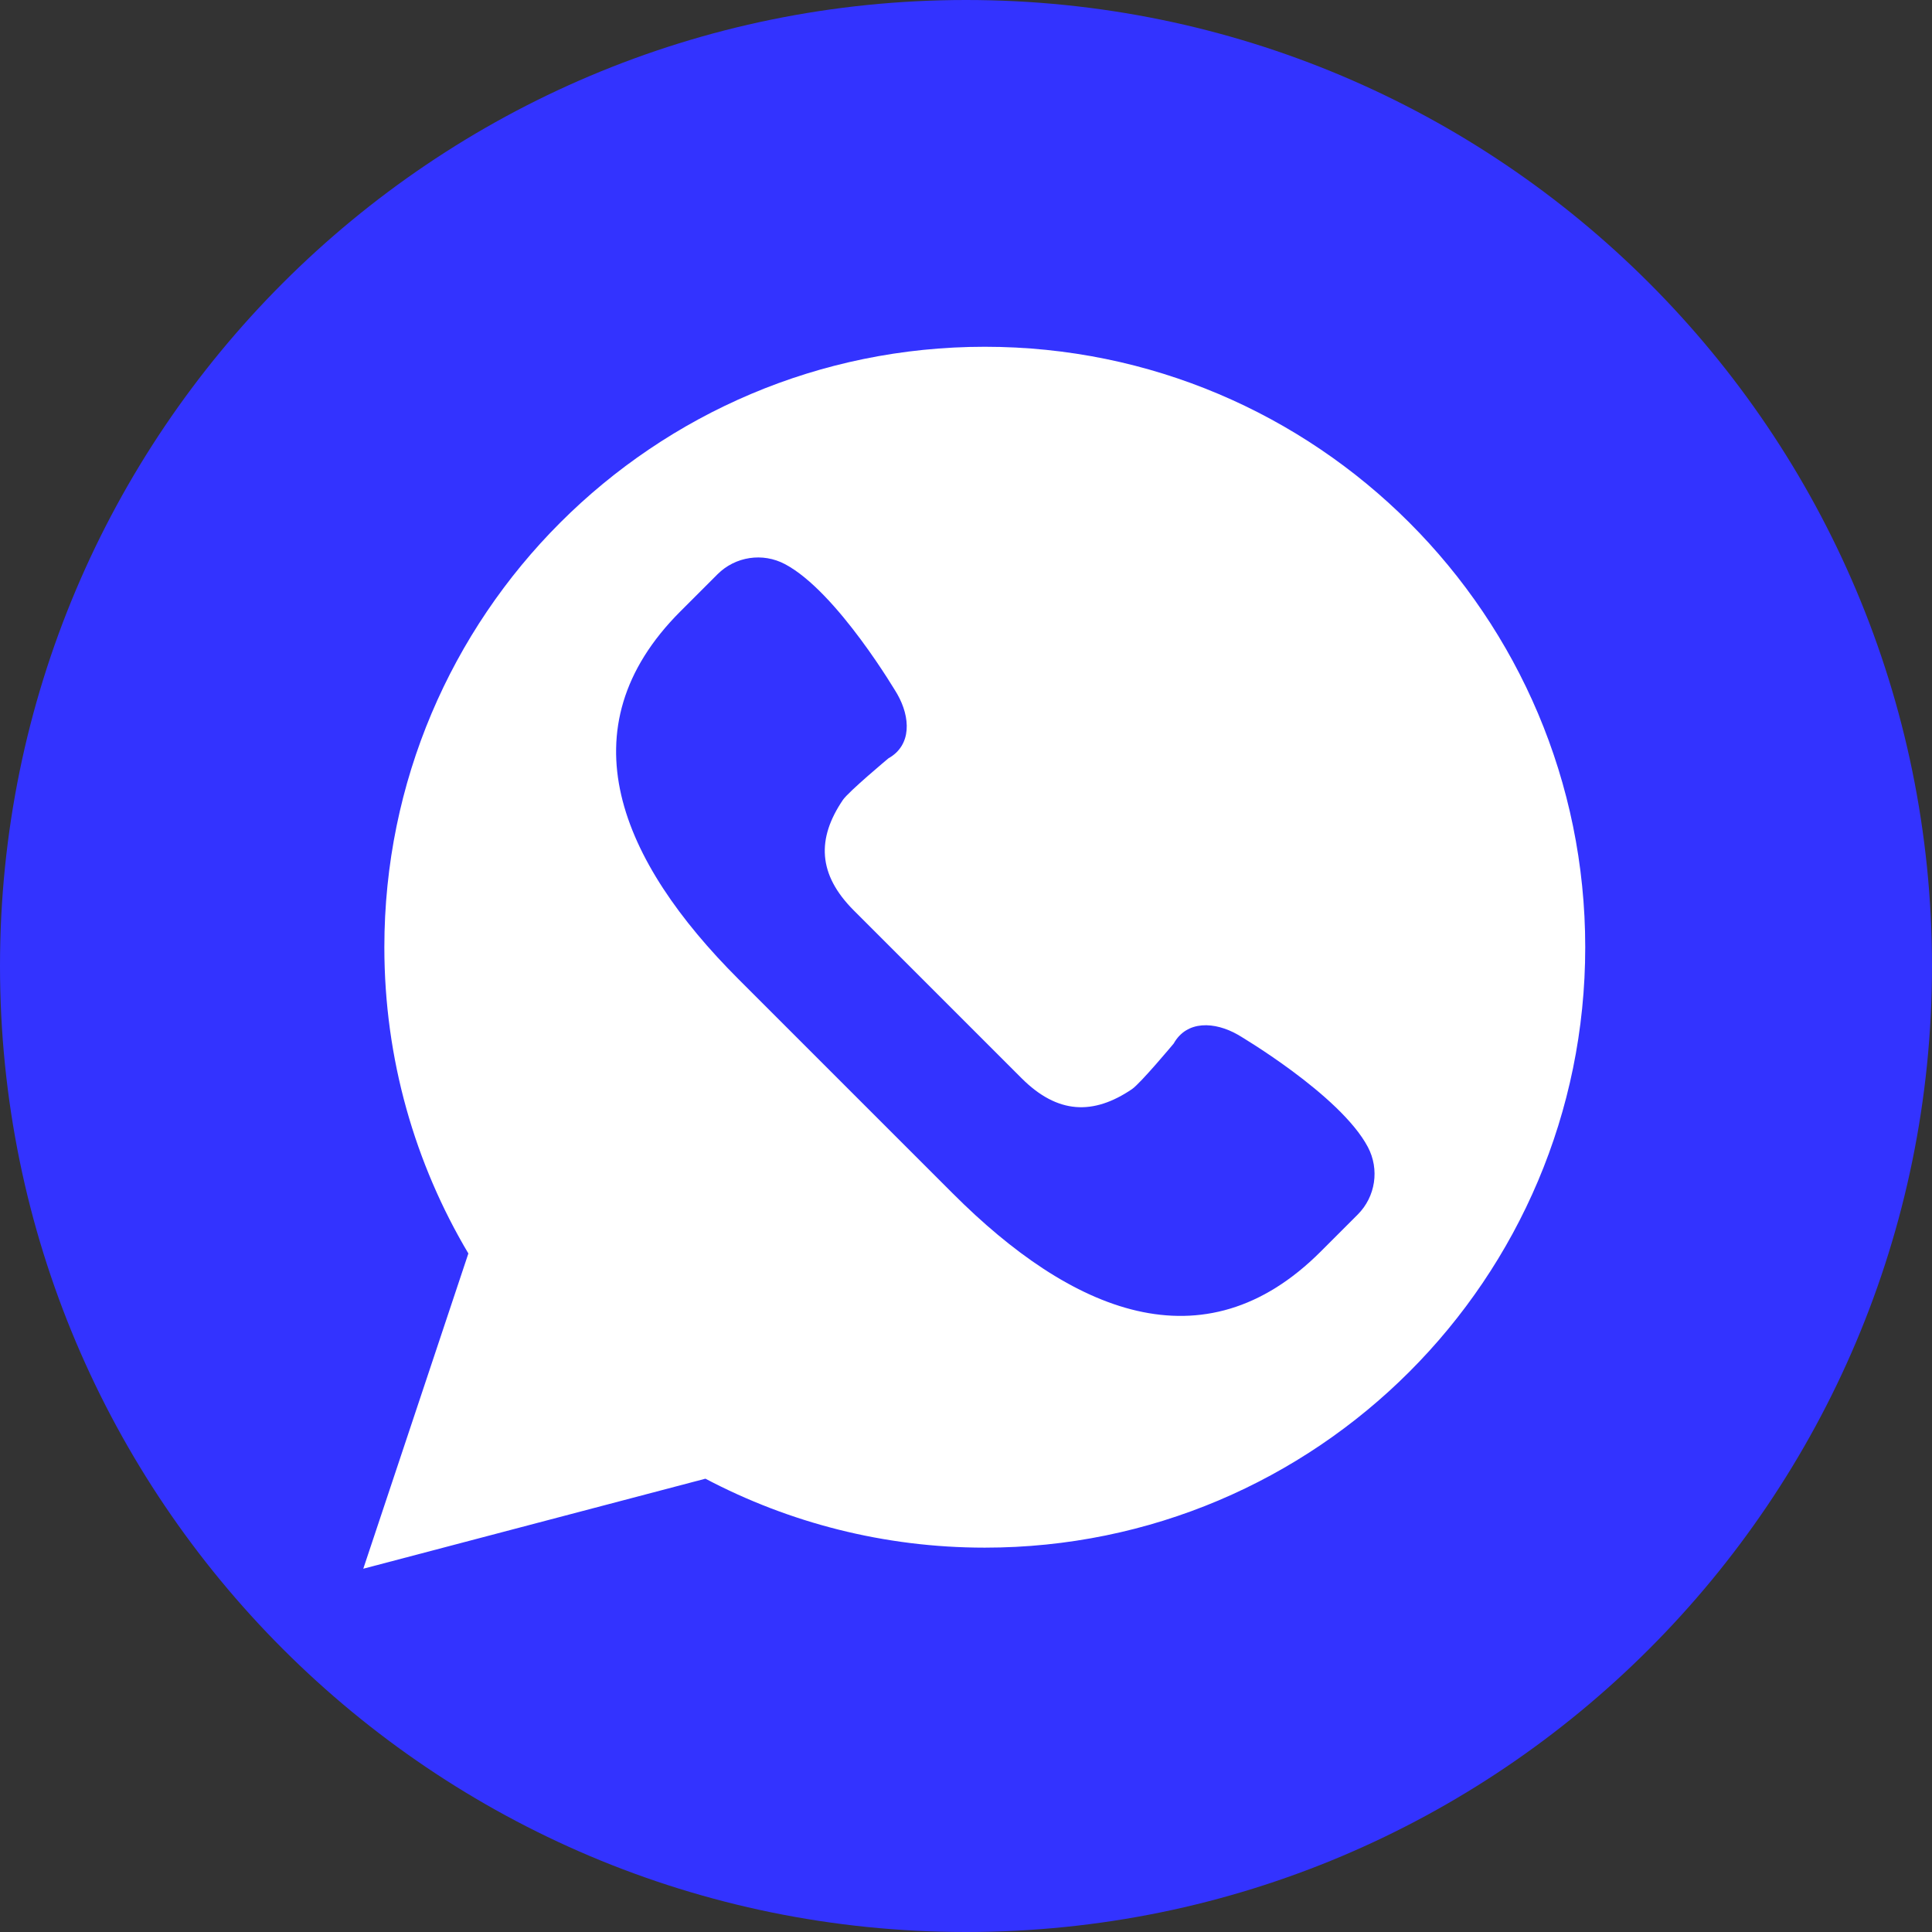 <?xml version="1.0" encoding="UTF-8"?> <svg xmlns="http://www.w3.org/2000/svg" width="117" height="117" viewBox="0 0 117 117" fill="none"><rect x="0" y="0" width="117" height="117" fill="#333333" stroke="none"/> <path d="M58.5 117C90.809 117 117 90.809 117 58.5C117 26.191 90.809 0 58.5 0C26.191 0 0 26.191 0 58.5C0 90.809 26.191 117 58.5 117Z" fill="#3333FF"></path> <path d="M22 95L28.364 75.909C25.135 70.478 23.276 64.139 23.276 57.362C23.276 37.28 39.556 21 59.638 21C79.72 21 96 37.28 96 57.362C96 77.444 79.72 93.724 59.638 93.724C53.528 93.724 47.774 92.21 42.72 89.548L22 95Z" fill="white"></path> <path d="M82.837 69.463C81.158 66.29 74.966 62.662 74.966 62.662C73.565 61.863 71.875 61.774 71.076 63.198C71.076 63.198 69.064 65.61 68.552 65.957C66.215 67.541 64.05 67.48 61.864 65.294L56.785 60.215L51.706 55.136C49.52 52.95 49.459 50.785 51.042 48.447C51.389 47.936 53.802 45.924 53.802 45.924C55.226 45.124 55.137 43.435 54.338 42.034C54.338 42.034 50.709 35.842 47.536 34.163C46.187 33.448 44.529 33.699 43.45 34.778L41.207 37.021C34.091 44.136 37.595 52.169 44.71 59.285L51.213 65.788L57.717 72.291C64.832 79.406 72.865 82.91 79.98 75.794L82.223 73.551C83.303 72.469 83.551 70.812 82.837 69.463Z" fill="#3333FF"></path> </svg> 